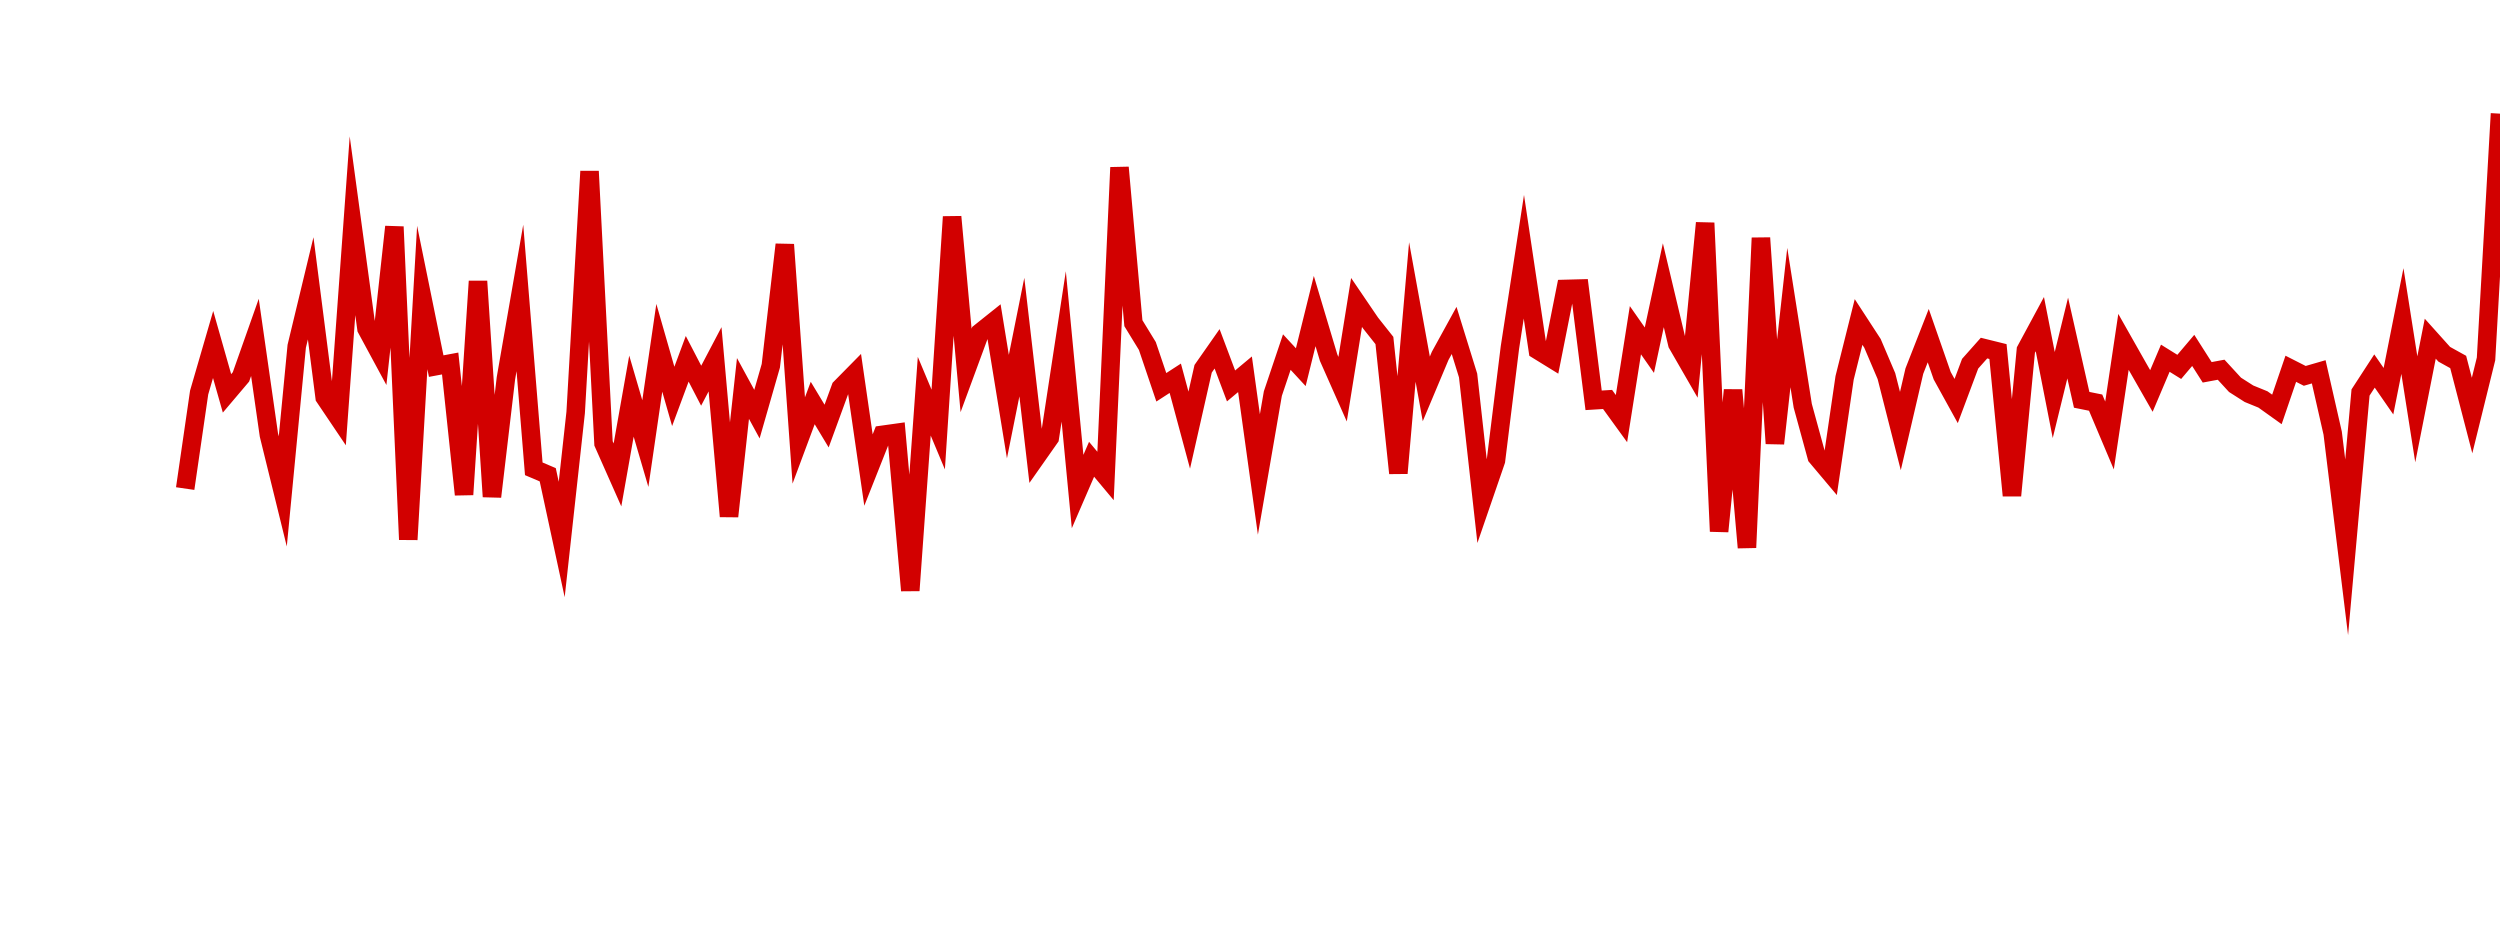 <?xml version="1.0" encoding="UTF-8"?>
<svg xmlns="http://www.w3.org/2000/svg" xmlns:xlink="http://www.w3.org/1999/xlink" width="135pt" height="50pt" viewBox="0 0 135 50" version="1.1">
<defs>
<clipPath id="el9696HDqV__clip1">
  <path d="M 9.5 0 L 135 0 L 135 40.5 L 9.5 40.5 Z M 9.5 0 "/>
</clipPath>
</defs>
<g id="surface88986">
<g clip-path="url(#el9696HDqV__clip1)" clip-rule="nonzero">
<path style="fill:none;stroke-width:1;stroke-linecap:butt;stroke-linejoin:miter;stroke:rgb(82.353%,0%,0%);stroke-opacity:1;stroke-miterlimit:10;" d="M 10 26.383 L 10.754 21.195 L 11.508 18.602 L 12.258 21.242 L 13.012 20.352 L 13.766 18.219 L 14.52 23.488 L 15.27 26.535 L 16.023 18.699 L 16.777 15.57 L 17.531 21.453 L 18.281 22.566 L 19.035 12.191 L 19.789 17.746 L 20.543 19.141 L 21.297 12.246 L 22.047 29.137 L 22.801 16.066 L 23.555 19.77 L 24.309 19.629 L 25.059 26.707 L 25.812 15.188 L 26.566 26.82 L 27.32 20.426 L 28.074 16.09 L 28.824 25.316 L 29.578 25.637 L 30.332 29.133 L 31.086 22.273 L 31.836 9.25 L 32.59 23.945 L 33.344 25.645 L 34.098 21.391 L 34.848 23.953 L 35.602 18.781 L 36.355 21.406 L 37.109 19.375 L 37.863 20.828 L 38.613 19.402 L 39.367 27.883 L 40.121 20.977 L 40.875 22.363 L 41.625 19.75 L 42.379 13.207 L 43.133 23.785 L 43.887 21.762 L 44.637 23.008 L 45.391 20.945 L 46.145 20.18 L 46.898 25.383 L 47.652 23.48 L 48.402 23.375 L 49.156 31.887 L 49.91 21.395 L 50.664 23.195 L 51.414 11.707 L 52.168 20.004 L 52.922 17.957 L 53.676 17.355 L 54.426 21.957 L 55.18 18.203 L 55.934 24.715 L 56.688 23.641 L 57.441 18.707 L 58.191 26.543 L 58.945 24.801 L 59.699 25.703 L 60.453 9.043 L 61.203 17.453 L 61.957 18.684 L 62.711 20.914 L 63.465 20.426 L 64.219 23.227 L 64.969 19.914 L 65.723 18.836 L 66.477 20.84 L 67.23 20.211 L 67.98 25.621 L 68.734 21.254 L 69.488 19.012 L 70.242 19.828 L 70.992 16.797 L 71.746 19.316 L 72.5 21.016 L 73.254 16.332 L 74.008 17.441 L 74.758 18.387 L 75.512 25.551 L 76.266 16.848 L 77.02 21 L 77.77 19.215 L 78.523 17.844 L 79.277 20.277 L 80.031 27.055 L 80.781 24.875 L 81.535 18.77 L 82.289 13.863 L 83.043 18.91 L 83.797 19.375 L 84.547 15.602 L 85.301 15.582 L 86.055 21.617 L 86.809 21.57 L 87.559 22.605 L 88.312 17.832 L 89.066 18.91 L 89.82 15.402 L 90.574 18.57 L 91.324 19.871 L 92.078 12.039 L 92.832 28.695 L 93.586 21.062 L 94.336 29.57 L 95.09 12.848 L 95.844 23.949 L 96.598 17.148 L 97.348 21.91 L 98.102 24.664 L 98.855 25.559 L 99.609 20.402 L 100.363 17.387 L 101.113 18.539 L 101.867 20.309 L 102.621 23.277 L 103.375 20.039 L 104.125 18.125 L 104.879 20.289 L 105.633 21.656 L 106.387 19.641 L 107.137 18.797 L 107.891 18.984 L 108.645 26.762 L 109.398 18.902 L 110.152 17.504 L 110.902 21.332 L 111.656 18.254 L 112.41 21.59 L 113.164 21.742 L 113.914 23.516 L 114.668 18.461 L 115.422 19.793 L 116.176 21.113 L 116.926 19.344 L 117.68 19.812 L 118.434 18.922 L 119.188 20.105 L 119.941 19.965 L 120.691 20.781 L 121.445 21.262 L 122.199 21.57 L 122.953 22.109 L 123.703 19.914 L 124.457 20.297 L 125.211 20.078 L 125.965 23.391 L 126.719 29.555 L 127.469 21.195 L 128.223 20.035 L 128.977 21.125 L 129.73 17.336 L 130.48 22.102 L 131.234 18.289 L 131.988 19.129 L 132.742 19.547 L 133.492 22.438 L 134.246 19.379 L 135 6.137 "/>
</g>
</g>
</svg>
